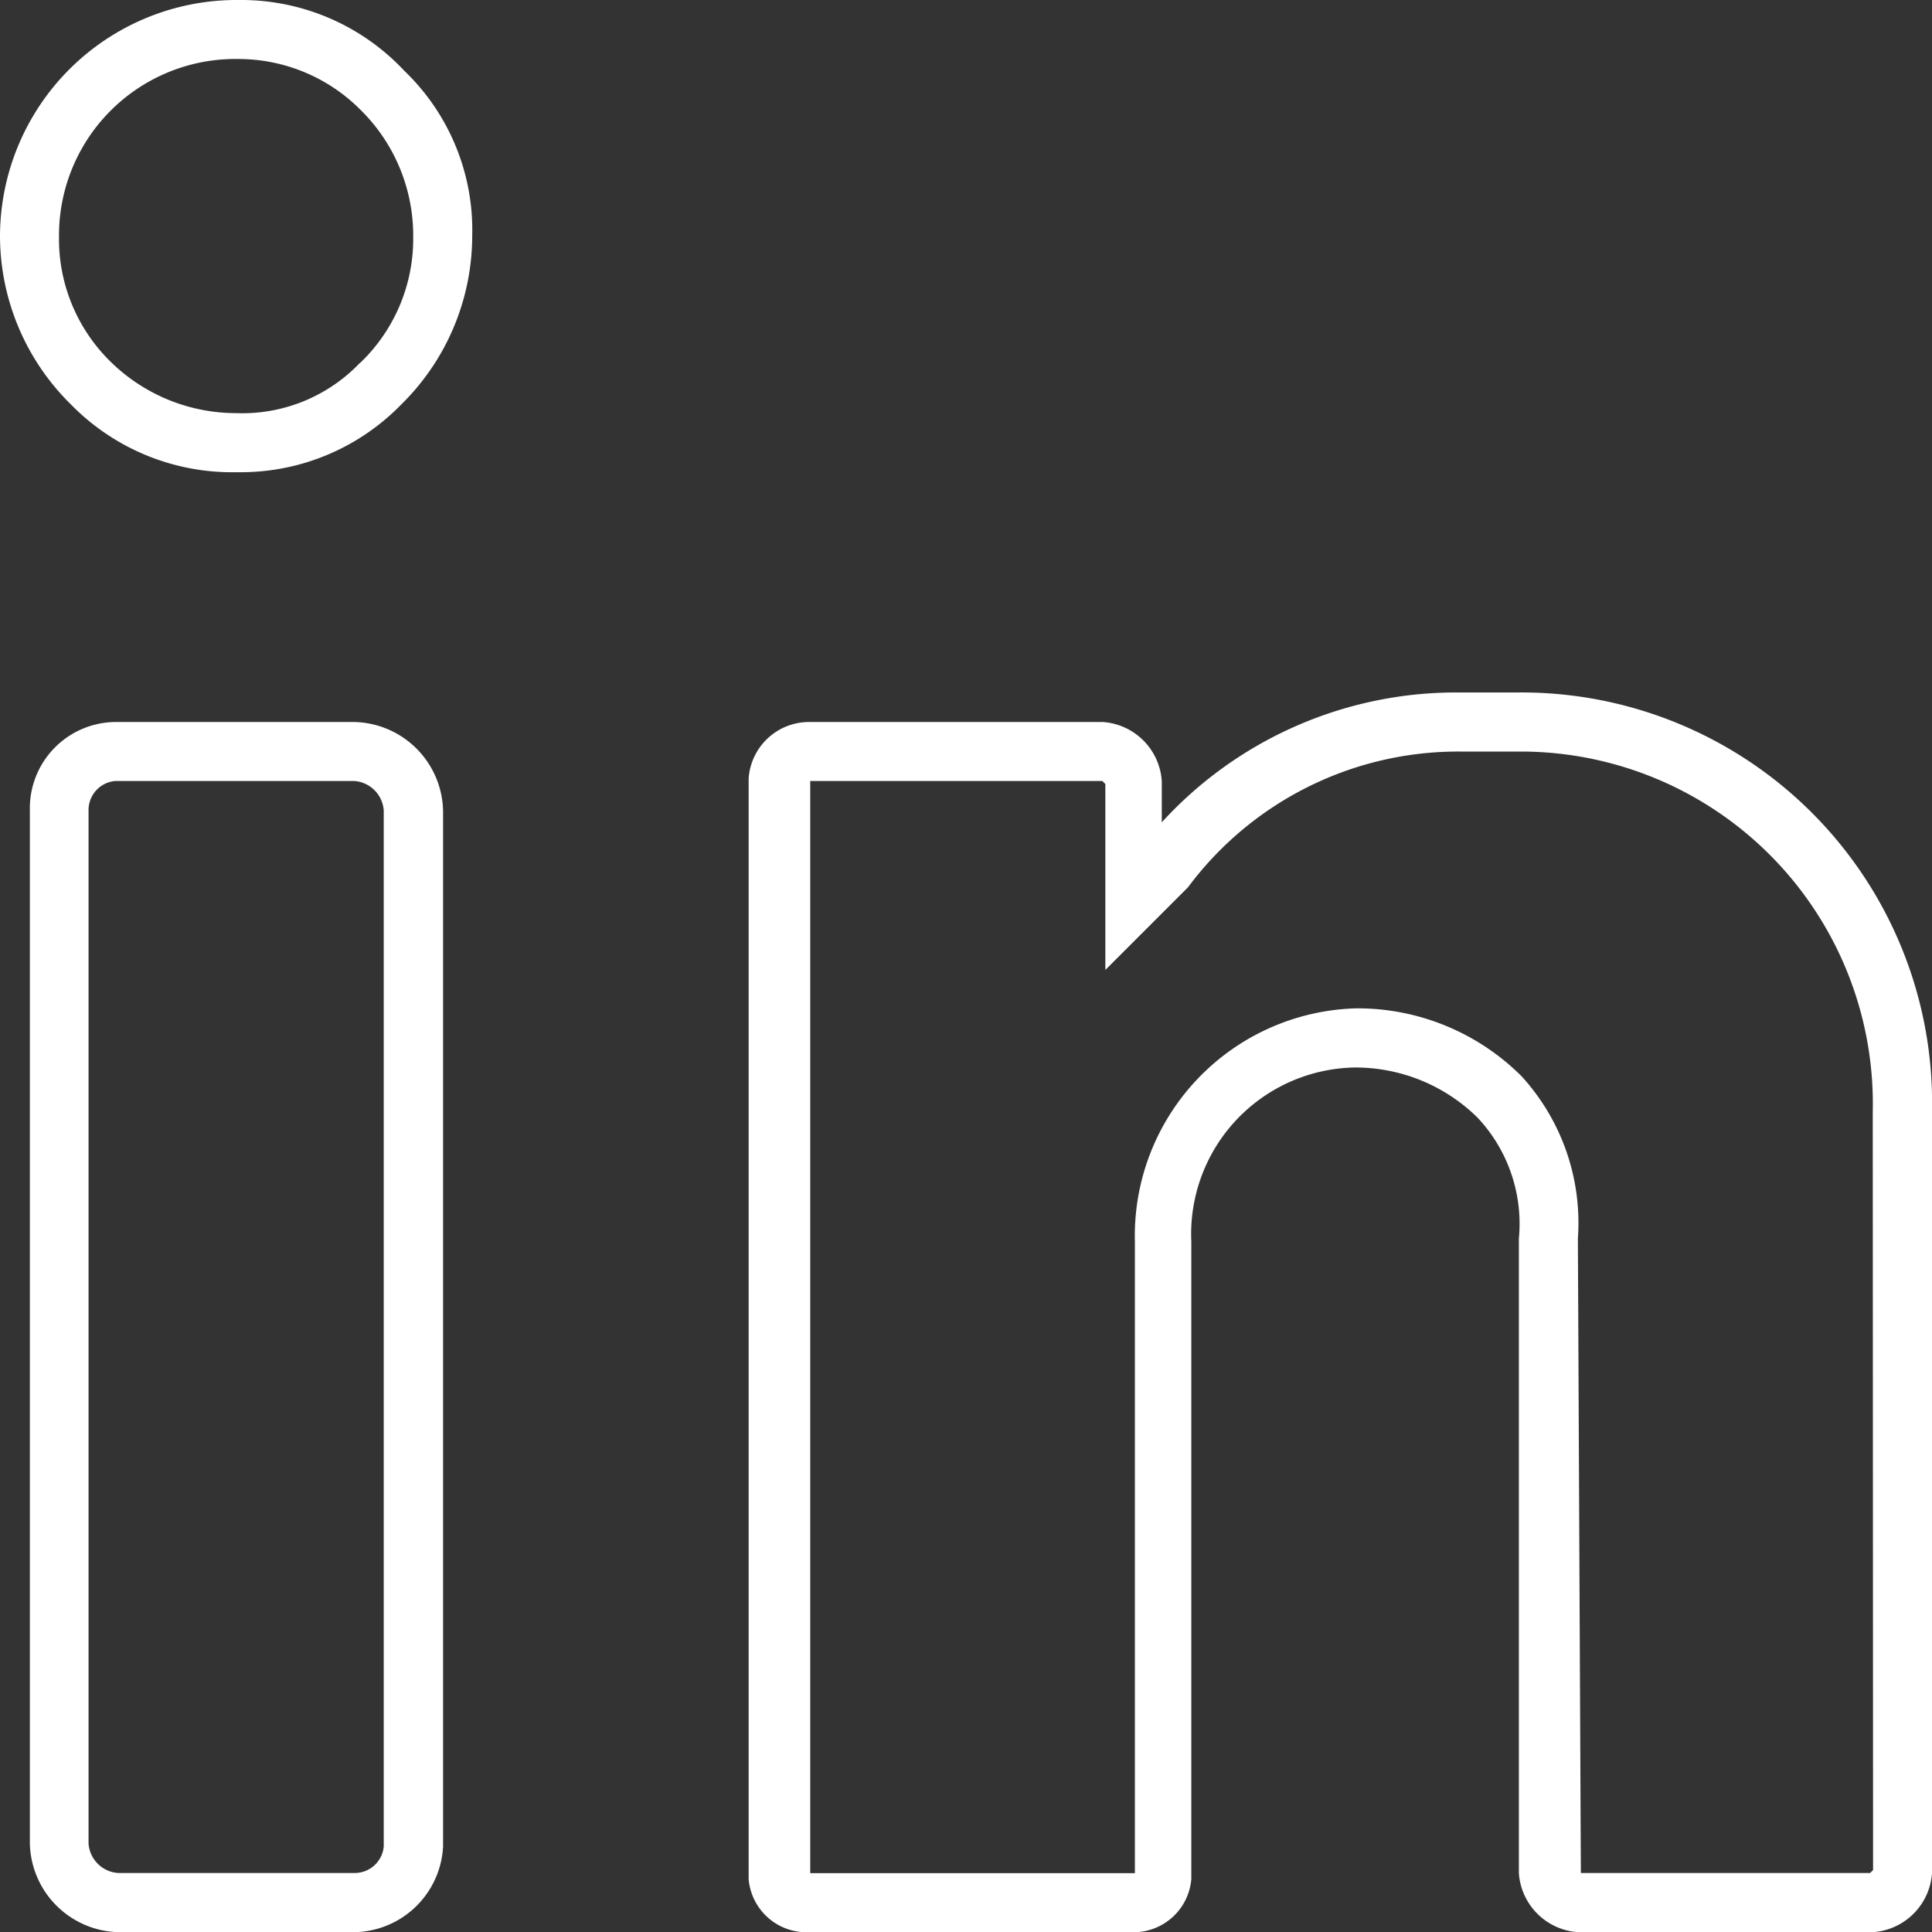 <svg id="linkedin" xmlns="http://www.w3.org/2000/svg" width="24" height="24" viewBox="0 0 24 24">
  <rect x="0" y="0" width="24" height="24" fill="#333333" stroke="none"/>
  <g id="Group_83" data-name="Group 83" transform="translate(0 0)">
    <g id="Group_82" data-name="Group 82" transform="translate(0 0)">
      <path id="Path_14" data-name="Path 14" d="M1.97,4.267A2.941,2.941,0,0,0-1,7.2,2.939,2.939,0,0,0-.12,9.29a2.8,2.8,0,0,0,2.053.843h.073a2.779,2.779,0,0,0,1.98-.843,2.939,2.939,0,0,0,.88-2.09,2.74,2.74,0,0,0-.843-2.053A2.775,2.775,0,0,0,1.97,4.267Zm1.5,4.509a2.019,2.019,0,0,1-1.54.623,2.225,2.225,0,0,1-1.54-.623A2.132,2.132,0,0,1-.267,7.2,2.191,2.191,0,0,1,1.97,5a2.139,2.139,0,0,1,1.5.623A2.191,2.191,0,0,1,4.133,7.2,2.132,2.132,0,0,1,3.473,8.776Z" transform="translate(1 -4.267)" fill="#fff"/>
      <path id="Path_15" data-name="Path 15" d="M11.566,157.867H8.6a1.072,1.072,0,0,0-1.063,1.1V171.8a1.128,1.128,0,0,0,1.1,1.1h2.933a1.122,1.122,0,0,0,1.1-1.063V158.967A1.128,1.128,0,0,0,11.566,157.867Zm.367,13.968a.362.362,0,0,1-.367.33H8.633a.394.394,0,0,1-.367-.367V158.967a.362.362,0,0,1,.33-.367h2.97a.394.394,0,0,1,.367.367Z" transform="translate(-7.166 -148.898)" fill="#fff"/>
      <path id="Path_16" data-name="Path 16" d="M178.382,149.333h-.77a4.952,4.952,0,0,0-3.666,1.613v-.513a.788.788,0,0,0-.733-.733h-3.666a.753.753,0,0,0-.733.7v13.674a.721.721,0,0,0,.733.66h4.033a.721.721,0,0,0,.733-.66v-7.919a2.069,2.069,0,0,1,2.016-2.163,2.161,2.161,0,0,1,1.54.623,1.925,1.925,0,0,1,.513,1.5V164a.789.789,0,0,0,.733.733h3.666a.789.789,0,0,0,.733-.733v-9.459A5.1,5.1,0,0,0,178.382,149.333Zm4.4,14.628-.037.037h-3.593l-.037-7.882a2.7,2.7,0,0,0-.7-2.016,2.884,2.884,0,0,0-2.053-.843,2.827,2.827,0,0,0-2.75,2.9V164h-4.033V150.433h3.629l.037.037v2.31l.99-.99.037-.037a4.183,4.183,0,0,1,3.373-1.686h.77a4.375,4.375,0,0,1,4.363,4.473Z" transform="translate(-159.514 -140.731)" fill="#fff"/>
    </g>
  </g>
</svg>
